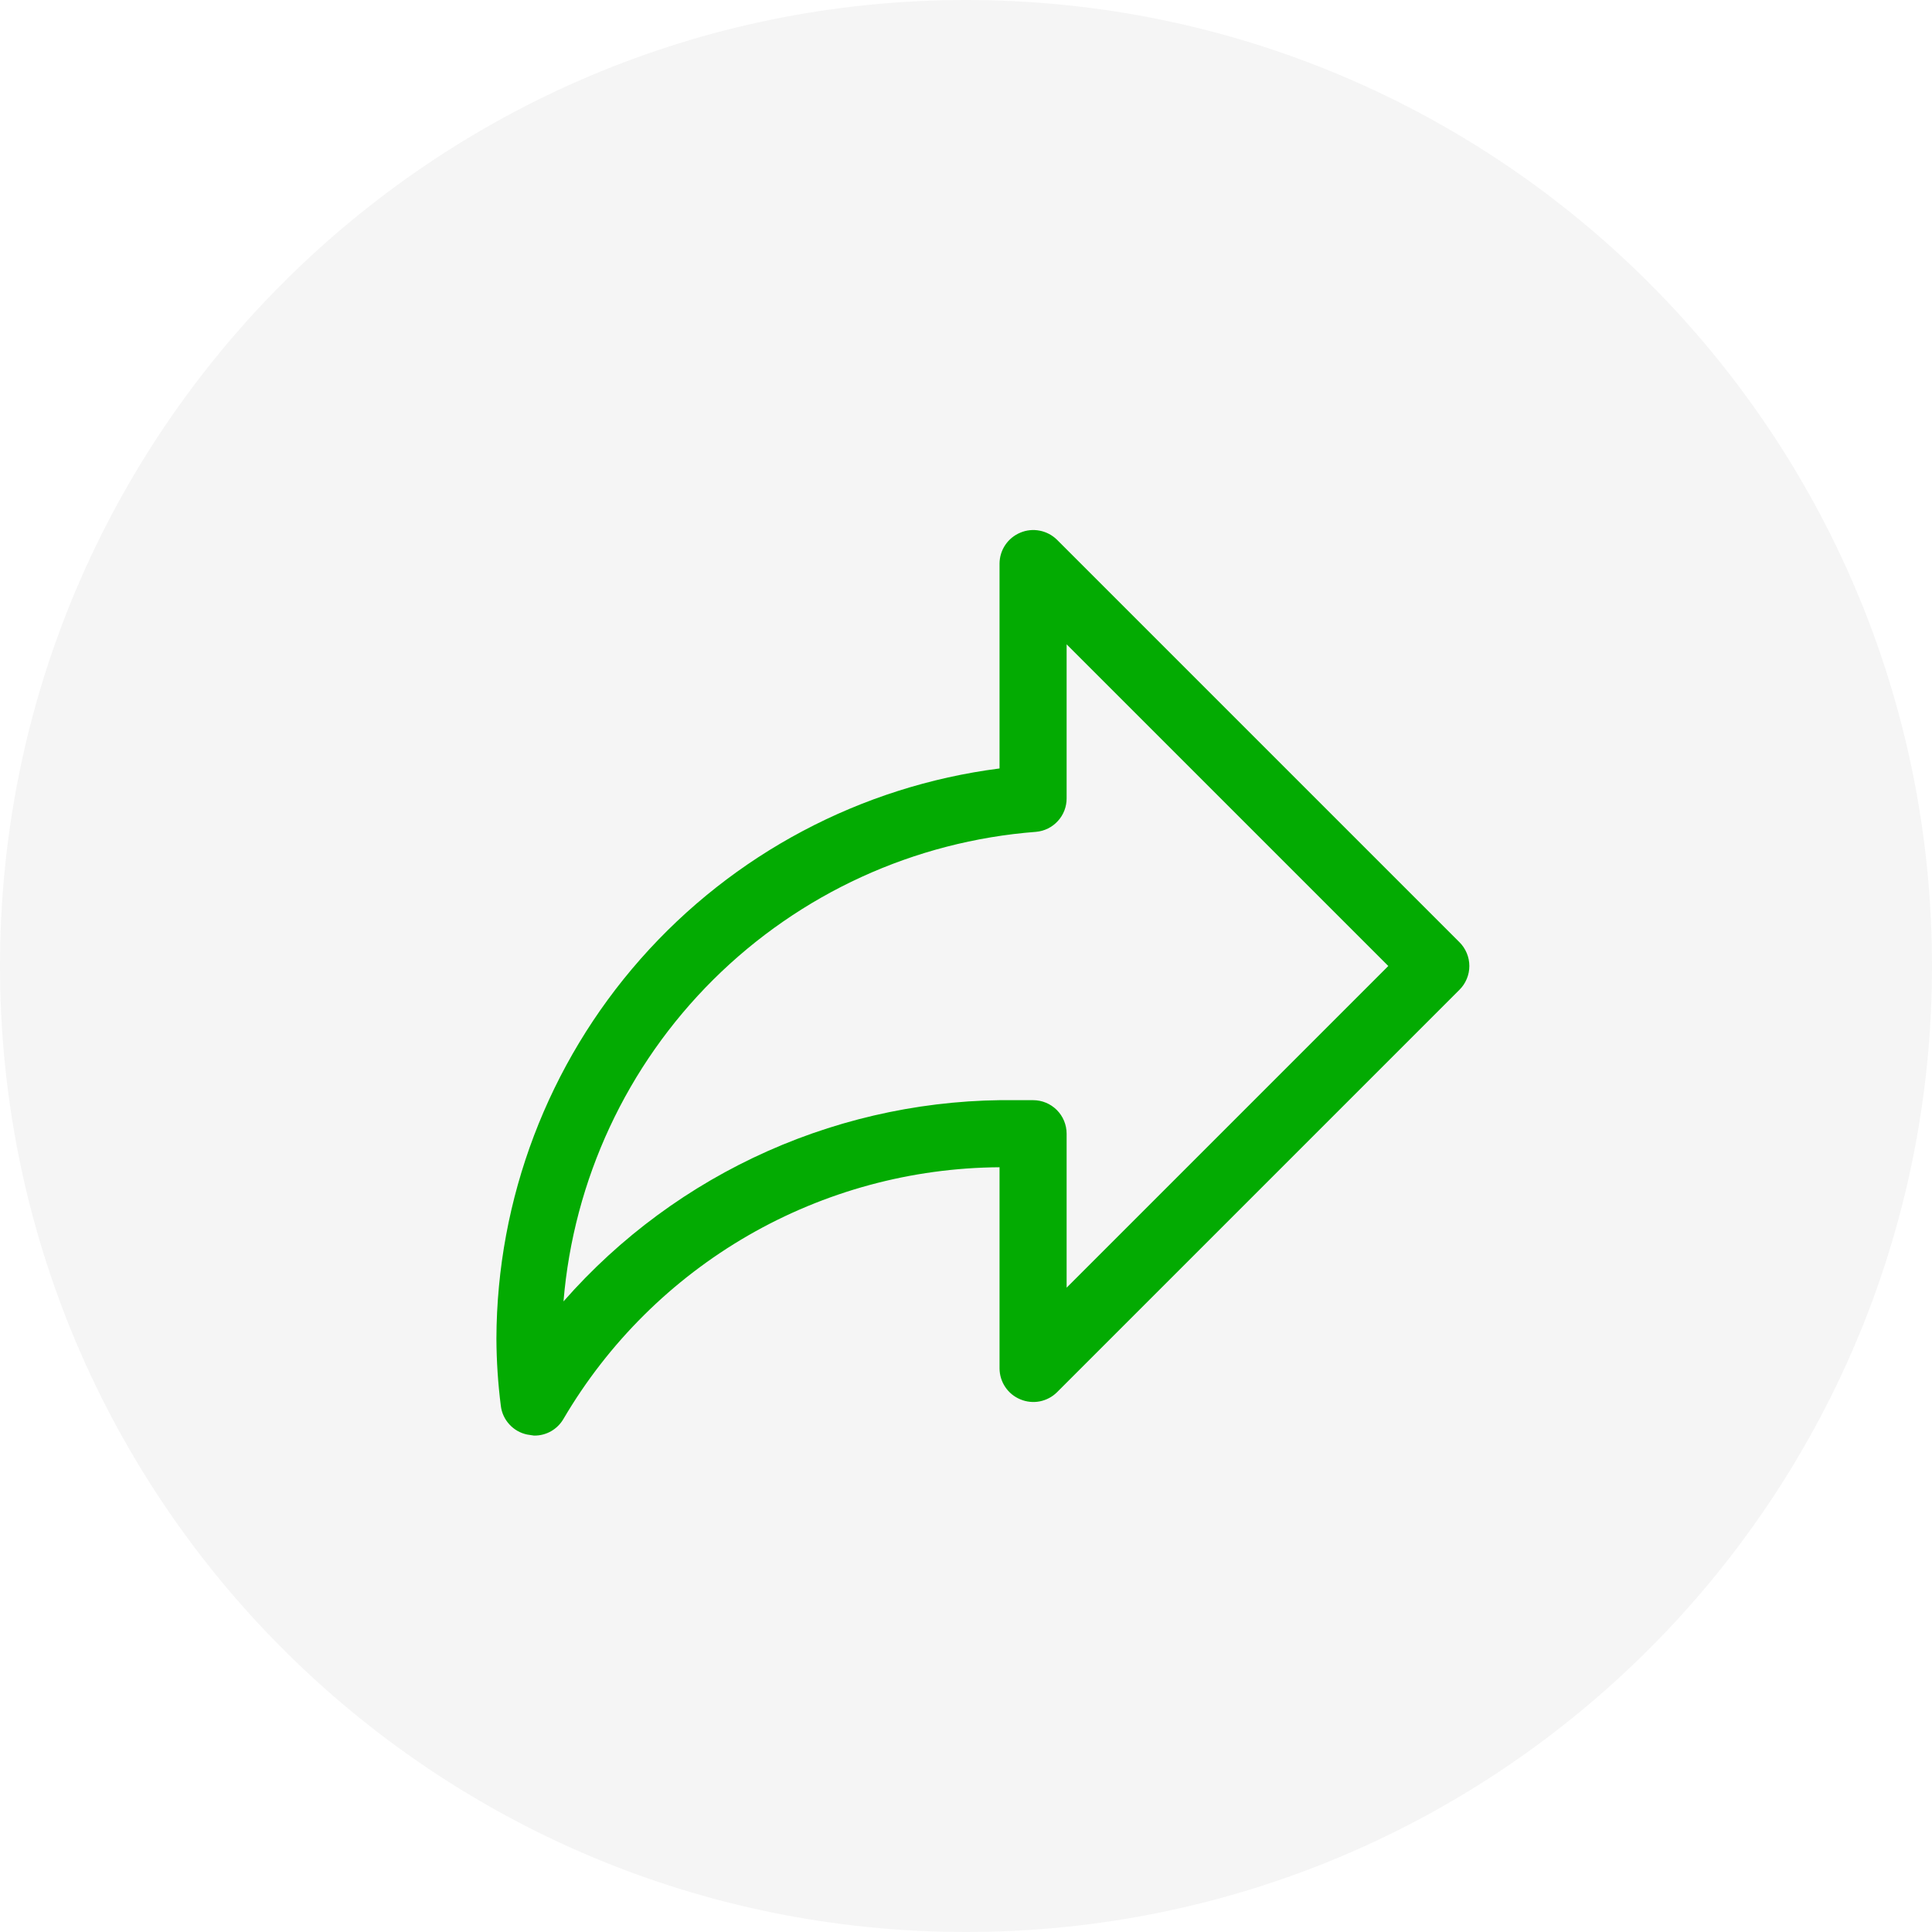 <svg width="36" height="36" viewBox="0 0 36 36" fill="none" xmlns="http://www.w3.org/2000/svg">
<path d="M36 18C36 8.059 27.941 0 18 0C8.059 0 0 8.059 0 18C0 27.941 8.059 36 18 36C27.941 36 36 27.941 36 18Z" fill="#292D39" fill-opacity="0.05"/>
<path d="M9.95 26.75C10.062 26.752 10.171 26.724 10.268 26.669C10.364 26.614 10.445 26.534 10.5 26.438C11.333 25.02 12.519 23.842 13.943 23.02C15.368 22.199 16.981 21.761 18.625 21.75V25.5C18.626 25.623 18.663 25.744 18.732 25.846C18.801 25.949 18.899 26.028 19.013 26.075C19.127 26.123 19.252 26.136 19.373 26.113C19.494 26.089 19.606 26.031 19.694 25.944L27.194 18.444C27.253 18.386 27.299 18.317 27.331 18.24C27.363 18.164 27.379 18.083 27.379 18C27.379 17.918 27.363 17.836 27.331 17.76C27.299 17.684 27.253 17.614 27.194 17.556L19.694 10.056C19.606 9.97 19.494 9.911 19.373 9.888C19.252 9.864 19.127 9.877 19.013 9.925C18.899 9.972 18.801 10.052 18.732 10.154C18.663 10.256 18.626 10.377 18.625 10.5V14.319C16.04 14.651 13.663 15.912 11.938 17.867C10.213 19.822 9.258 22.337 9.25 24.944C9.252 25.362 9.279 25.779 9.332 26.194C9.347 26.324 9.403 26.446 9.492 26.542C9.58 26.639 9.697 26.705 9.825 26.731L9.95 26.75ZM18.938 20.5C17.344 20.477 15.764 20.801 14.307 21.448C12.85 22.096 11.551 23.052 10.5 24.25C10.688 21.983 11.678 19.857 13.292 18.253C14.906 16.65 17.038 15.674 19.306 15.5C19.462 15.486 19.607 15.414 19.712 15.298C19.818 15.183 19.876 15.031 19.875 14.875V12.006L25.869 18L19.875 23.994V21.125C19.875 20.959 19.809 20.8 19.692 20.683C19.575 20.566 19.416 20.5 19.25 20.5H18.913H18.938Z" fill="#03AB02"/>
</svg>
